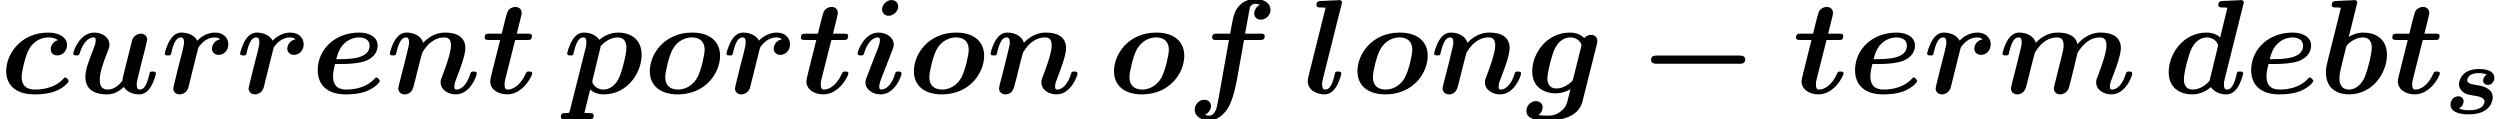 <?xml version='1.0' encoding='UTF-8'?>
<!-- This file was generated by dvisvgm 2.6.3 -->
<svg version='1.1' xmlns='http://www.w3.org/2000/svg' xmlns:xlink='http://www.w3.org/1999/xlink' width='202.976pt' height='9.697pt' viewBox='70.735 61.166 202.976 9.697'>
<defs>
<path id='g1-115' d='M3.411 -3.148C3.22 -3.053 3.116 -2.845 3.116 -2.678C3.116 -2.495 3.252 -2.319 3.499 -2.319C3.77 -2.319 4.033 -2.542 4.033 -2.901C4.033 -3.316 3.626 -3.61 2.79 -3.61C1.156 -3.61 1.156 -2.375 1.156 -2.367C1.156 -2.104 1.291 -1.881 1.498 -1.73C1.737 -1.554 1.889 -1.53 2.463 -1.435C2.718 -1.395 3.228 -1.307 3.228 -0.972C3.228 -0.94 3.228 -0.263 1.985 -0.263C1.833 -0.263 1.451 -0.263 1.148 -0.414C1.371 -0.51 1.53 -0.741 1.53 -0.988C1.53 -1.243 1.339 -1.395 1.1 -1.395C0.757 -1.395 0.47 -1.116 0.47 -0.725C0.47 0.072 1.714 0.072 1.961 0.072C3.897 0.072 3.897 -1.275 3.897 -1.299C3.897 -2.088 2.965 -2.248 2.654 -2.295C2.16 -2.375 1.825 -2.431 1.825 -2.702C1.825 -2.718 1.825 -3.276 2.766 -3.276C2.861 -3.276 3.188 -3.276 3.411 -3.148Z'/>
<path id='g0-0' d='M8.204 -2.4C8.367 -2.4 8.695 -2.4 8.695 -2.727C8.695 -3.065 8.378 -3.065 8.204 -3.065H1.538C1.375 -3.065 1.047 -3.065 1.047 -2.738C1.047 -2.4 1.364 -2.4 1.538 -2.4H8.204Z'/>
<path id='g2-98' d='M3.065 -7.189C3.109 -7.342 3.109 -7.364 3.109 -7.375C3.109 -7.516 2.989 -7.571 2.869 -7.571C2.825 -7.571 2.815 -7.571 2.793 -7.56L1.385 -7.495C1.233 -7.484 1.036 -7.473 1.036 -7.167C1.036 -6.971 1.244 -6.971 1.32 -6.971C1.44 -6.971 1.636 -6.971 1.778 -6.949C1.691 -6.578 1.582 -6.109 1.473 -5.695L0.72 -2.684C0.567 -2.073 0.567 -1.942 0.567 -1.691C0.567 -0.295 1.604 0.087 2.422 0.087C4.396 0.087 5.52 -1.691 5.52 -3.131C5.52 -4.473 4.516 -4.931 3.611 -4.931C3.087 -4.931 2.651 -4.724 2.422 -4.582L3.065 -7.189ZM2.444 -0.305C2.018 -0.305 1.658 -0.535 1.658 -1.211C1.658 -1.56 1.767 -1.964 1.844 -2.302C1.953 -2.716 2.138 -3.469 2.215 -3.796C2.269 -3.982 2.891 -4.538 3.556 -4.538C4.233 -4.538 4.287 -3.949 4.287 -3.709C4.287 -3.142 3.916 -1.8 3.742 -1.375C3.371 -0.491 2.76 -0.305 2.444 -0.305Z'/>
<path id='g2-99' d='M4.702 -4.32C4.124 -4.145 4.113 -3.6 4.113 -3.578C4.113 -3.415 4.211 -3.076 4.658 -3.076C5.116 -3.076 5.444 -3.469 5.444 -3.916C5.444 -4.495 4.876 -4.931 3.916 -4.931C1.724 -4.931 0.502 -3.229 0.502 -1.8C0.502 -0.818 1.113 0.087 2.815 0.087C3.098 0.087 3.851 0.076 4.505 -0.175C5.138 -0.425 5.575 -0.873 5.575 -1.004C5.575 -1.091 5.4 -1.287 5.302 -1.287C5.236 -1.287 5.215 -1.255 5.138 -1.167C4.549 -0.545 3.687 -0.305 2.836 -0.305C2.116 -0.305 1.756 -0.665 1.756 -1.32C1.756 -1.702 2.04 -3.033 2.367 -3.6C2.804 -4.342 3.469 -4.538 3.927 -4.538C4.069 -4.538 4.418 -4.527 4.702 -4.32Z'/>
<path id='g2-100' d='M6.545 -7.189C6.589 -7.342 6.589 -7.364 6.589 -7.375C6.589 -7.516 6.469 -7.571 6.349 -7.571C6.305 -7.571 6.295 -7.571 6.273 -7.56L4.865 -7.495C4.713 -7.484 4.516 -7.473 4.516 -7.167C4.516 -6.971 4.713 -6.971 4.8 -6.971C4.92 -6.971 5.116 -6.971 5.258 -6.949L4.669 -4.538C4.505 -4.691 4.145 -4.931 3.567 -4.931C1.669 -4.931 0.491 -3.207 0.491 -1.713C0.491 -0.371 1.495 0.087 2.4 0.087C3.175 0.087 3.742 -0.338 3.916 -0.502C4.331 0.087 5.051 0.087 5.171 0.087C5.575 0.087 5.891 -0.142 6.12 -0.535C6.393 -0.971 6.535 -1.56 6.535 -1.615C6.535 -1.767 6.371 -1.767 6.273 -1.767C6.153 -1.767 6.109 -1.767 6.055 -1.713C6.033 -1.691 6.033 -1.669 5.967 -1.396C5.749 -0.524 5.498 -0.305 5.225 -0.305C5.105 -0.305 4.975 -0.349 4.975 -0.709C4.975 -0.873 4.996 -1.025 5.04 -1.178L6.545 -7.189ZM3.807 -1.015C3.491 -0.644 2.978 -0.305 2.455 -0.305C1.778 -0.305 1.724 -0.895 1.724 -1.135C1.724 -1.702 2.095 -3.044 2.269 -3.469C2.607 -4.265 3.142 -4.538 3.589 -4.538C4.233 -4.538 4.495 -4.025 4.495 -3.905L4.473 -3.753L3.807 -1.015Z'/>
<path id='g2-101' d='M2.422 -2.378C3.153 -2.378 3.862 -2.444 4.32 -2.596C5.247 -2.913 5.4 -3.535 5.4 -3.884C5.4 -4.516 4.8 -4.931 3.905 -4.931C1.931 -4.931 0.535 -3.567 0.535 -1.876C0.535 -0.622 1.375 0.087 2.815 0.087C3.098 0.087 3.851 0.076 4.505 -0.175C5.138 -0.425 5.575 -0.873 5.575 -1.004C5.575 -1.091 5.4 -1.287 5.302 -1.287C5.236 -1.287 5.215 -1.255 5.138 -1.167C4.549 -0.545 3.698 -0.305 2.847 -0.305C2.062 -0.305 1.778 -0.742 1.778 -1.364C1.778 -1.571 1.822 -1.931 1.942 -2.378H2.422ZM2.04 -2.771C2.236 -3.567 2.498 -3.862 2.684 -4.036C3.065 -4.418 3.567 -4.538 3.905 -4.538C4.298 -4.538 4.745 -4.364 4.745 -3.873C4.745 -2.771 3.098 -2.771 2.04 -2.771Z'/>
<path id='g2-102' d='M4.68 -4.331H5.956C6.164 -4.331 6.36 -4.331 6.36 -4.647C6.36 -4.844 6.175 -4.844 5.989 -4.844H4.767L5.127 -6.818C5.16 -7.015 5.16 -7.036 5.269 -7.135C5.411 -7.265 5.531 -7.265 5.585 -7.265C5.738 -7.265 5.836 -7.244 5.967 -7.189C5.705 -7.058 5.509 -6.775 5.509 -6.48C5.509 -6.153 5.771 -5.978 6.044 -5.978C6.491 -5.978 6.829 -6.371 6.829 -6.785C6.829 -7.342 6.262 -7.658 5.585 -7.658C5.073 -7.658 4.462 -7.451 4.08 -6.84C3.829 -6.436 3.764 -6.011 3.556 -4.844H2.487C2.28 -4.844 2.095 -4.844 2.095 -4.527C2.095 -4.331 2.28 -4.331 2.455 -4.331H3.458L2.629 0.316C2.607 0.415 2.487 1.102 2.433 1.255C2.411 1.309 2.236 1.811 1.887 1.811C1.68 1.811 1.593 1.778 1.516 1.745C1.789 1.615 1.996 1.331 1.996 1.025C1.996 0.698 1.735 0.524 1.462 0.524C1.015 0.524 0.676 0.916 0.676 1.331C0.676 1.92 1.298 2.204 1.865 2.204C2.684 2.204 3.251 1.396 3.338 1.255C3.807 0.535 4.058 -0.851 4.091 -1.036L4.68 -4.331Z'/>
<path id='g2-103' d='M5.782 -3.982C5.825 -4.156 5.825 -4.222 5.825 -4.265C5.825 -4.615 5.542 -4.745 5.313 -4.745C5.095 -4.745 4.898 -4.647 4.756 -4.484C4.604 -4.647 4.244 -4.931 3.6 -4.931C1.669 -4.931 0.535 -3.207 0.535 -1.778C0.535 -0.491 1.505 0 2.444 0C3.011 0 3.447 -0.218 3.644 -0.338C3.578 -0.065 3.513 0.207 3.436 0.48C3.36 0.796 3.284 1.124 2.902 1.429C2.444 1.811 2.084 1.811 1.789 1.811C1.527 1.811 1.331 1.811 1.047 1.767C1.364 1.538 1.385 1.178 1.385 1.135C1.385 0.895 1.2 0.633 0.84 0.633S0.065 0.938 0.065 1.44C0.065 2.16 1.025 2.204 1.8 2.204C2.782 2.204 4.287 1.975 4.615 0.665L5.782 -3.982ZM3.873 -1.233C3.829 -1.08 3.829 -1.036 3.698 -0.916C3.12 -0.393 2.607 -0.393 2.509 -0.393C2.084 -0.393 1.767 -0.633 1.767 -1.211C1.767 -1.735 2.127 -3.044 2.291 -3.447C2.673 -4.385 3.295 -4.538 3.622 -4.538C4.298 -4.538 4.538 -4.004 4.538 -3.927C4.538 -3.905 4.538 -3.884 4.505 -3.764L3.873 -1.233Z'/>
<path id='g2-105' d='M3.644 -7.047C3.644 -7.342 3.415 -7.571 3.109 -7.571C2.695 -7.571 2.335 -7.189 2.335 -6.818C2.335 -6.524 2.553 -6.295 2.869 -6.295C3.273 -6.295 3.644 -6.676 3.644 -7.047ZM3.916 -1.615C3.916 -1.767 3.753 -1.767 3.655 -1.767C3.524 -1.767 3.447 -1.767 3.404 -1.625C3.065 -0.48 2.509 -0.305 2.28 -0.305C2.171 -0.305 2.105 -0.338 2.105 -0.545C2.105 -0.796 2.204 -1.036 2.465 -1.691L3.196 -3.578C3.251 -3.72 3.284 -3.851 3.284 -3.949C3.284 -4.527 2.716 -4.931 2.04 -4.931C0.905 -4.931 0.349 -3.469 0.349 -3.229C0.349 -3.076 0.513 -3.076 0.611 -3.076C0.742 -3.076 0.818 -3.076 0.862 -3.218C1.2 -4.364 1.756 -4.538 1.985 -4.538C2.095 -4.538 2.16 -4.505 2.16 -4.298C2.16 -4.047 2.062 -3.807 1.8 -3.153L1.069 -1.265C1.015 -1.124 0.982 -0.993 0.982 -0.895C0.982 -0.316 1.549 0.087 2.225 0.087C3.36 0.087 3.916 -1.375 3.916 -1.615Z'/>
<path id='g2-108' d='M3.098 -7.189C3.142 -7.342 3.142 -7.364 3.142 -7.375C3.142 -7.516 3.022 -7.571 2.902 -7.571C2.858 -7.571 2.847 -7.571 2.825 -7.56L1.418 -7.495C1.265 -7.484 1.069 -7.473 1.069 -7.167C1.069 -6.971 1.276 -6.971 1.353 -6.971C1.473 -6.971 1.669 -6.971 1.811 -6.949L0.415 -1.353C0.382 -1.233 0.36 -1.135 0.36 -0.982C0.36 -0.262 1.08 0.087 1.724 0.087C2.127 0.087 2.433 -0.142 2.673 -0.535C2.935 -0.96 3.087 -1.549 3.087 -1.615C3.087 -1.767 2.924 -1.767 2.825 -1.767C2.705 -1.767 2.662 -1.767 2.607 -1.713C2.585 -1.691 2.585 -1.669 2.52 -1.396C2.313 -0.567 2.073 -0.305 1.778 -0.305C1.615 -0.305 1.527 -0.415 1.527 -0.698C1.527 -0.916 1.56 -1.025 1.593 -1.178L3.098 -7.189Z'/>
<path id='g2-109' d='M4.702 -1.2C4.636 -0.927 4.516 -0.469 4.516 -0.393C4.516 -0.164 4.691 0.087 5.029 0.087C5.215 0.087 5.553 -0.011 5.716 -0.382C5.804 -0.611 6.295 -2.673 6.404 -3.12C6.436 -3.284 6.458 -3.338 6.687 -3.644C6.971 -4.015 7.484 -4.538 8.247 -4.538C8.531 -4.538 8.793 -4.429 8.793 -3.895C8.793 -3.273 8.313 -1.996 8.105 -1.451C7.985 -1.156 7.953 -1.08 7.953 -0.895C7.953 -0.262 8.585 0.087 9.185 0.087C10.342 0.087 10.887 -1.396 10.887 -1.615C10.887 -1.767 10.724 -1.767 10.625 -1.767C10.495 -1.767 10.418 -1.767 10.375 -1.625C10.015 -0.415 9.425 -0.305 9.251 -0.305C9.175 -0.305 9.065 -0.305 9.065 -0.535C9.065 -0.785 9.175 -1.058 9.284 -1.331C9.458 -1.778 9.96 -3.055 9.96 -3.665C9.96 -4.669 9.12 -4.931 8.335 -4.931C8.084 -4.931 7.255 -4.931 6.436 -3.993C6.404 -4.135 6.327 -4.473 5.913 -4.702C5.52 -4.931 4.975 -4.931 4.855 -4.931C4.625 -4.931 3.829 -4.931 3.055 -4.102C2.902 -4.647 2.302 -4.931 1.713 -4.931C1.309 -4.931 1.004 -4.702 0.764 -4.309C0.491 -3.873 0.349 -3.284 0.349 -3.229C0.349 -3.076 0.513 -3.076 0.611 -3.076C0.731 -3.076 0.775 -3.076 0.829 -3.131C0.851 -3.153 0.851 -3.175 0.916 -3.447C1.135 -4.298 1.375 -4.538 1.658 -4.538C1.822 -4.538 1.909 -4.429 1.909 -4.135C1.909 -3.949 1.865 -3.775 1.756 -3.338C1.68 -3.033 1.571 -2.596 1.516 -2.356L1.124 -0.829C1.091 -0.676 1.036 -0.469 1.036 -0.393C1.036 -0.164 1.211 0.087 1.549 0.087C2.116 0.087 2.247 -0.415 2.324 -0.742C2.433 -1.145 2.52 -1.495 2.629 -1.964C2.673 -2.105 2.945 -3.229 2.967 -3.262C2.978 -3.327 3.284 -3.818 3.644 -4.113C3.949 -4.353 4.309 -4.538 4.767 -4.538C5.051 -4.538 5.313 -4.429 5.313 -3.895C5.313 -3.644 5.236 -3.327 5.193 -3.164L4.702 -1.2Z'/>
<path id='g2-110' d='M3.055 -4.102C2.902 -4.647 2.302 -4.931 1.713 -4.931C1.309 -4.931 1.004 -4.702 0.764 -4.309C0.491 -3.873 0.349 -3.284 0.349 -3.229C0.349 -3.076 0.513 -3.076 0.611 -3.076C0.731 -3.076 0.775 -3.076 0.829 -3.131C0.851 -3.153 0.851 -3.175 0.916 -3.447C1.135 -4.298 1.375 -4.538 1.658 -4.538C1.822 -4.538 1.909 -4.429 1.909 -4.135C1.909 -3.949 1.865 -3.775 1.756 -3.338C1.68 -3.033 1.571 -2.596 1.516 -2.356L1.124 -0.829C1.091 -0.676 1.036 -0.469 1.036 -0.393C1.036 -0.164 1.211 0.087 1.549 0.087C2.116 0.087 2.247 -0.415 2.324 -0.742C2.433 -1.145 2.52 -1.495 2.629 -1.964C2.673 -2.105 2.945 -3.229 2.967 -3.262C2.978 -3.327 3.284 -3.818 3.644 -4.113C3.949 -4.353 4.309 -4.538 4.767 -4.538C5.051 -4.538 5.313 -4.429 5.313 -3.895C5.313 -3.273 4.833 -1.996 4.625 -1.451C4.505 -1.156 4.473 -1.08 4.473 -0.895C4.473 -0.262 5.105 0.087 5.705 0.087C6.862 0.087 7.407 -1.396 7.407 -1.615C7.407 -1.767 7.244 -1.767 7.145 -1.767C7.015 -1.767 6.938 -1.767 6.895 -1.625C6.535 -0.415 5.945 -0.305 5.771 -0.305C5.695 -0.305 5.585 -0.305 5.585 -0.535C5.585 -0.785 5.695 -1.058 5.804 -1.331C5.978 -1.778 6.48 -3.055 6.48 -3.665C6.48 -4.669 5.64 -4.931 4.855 -4.931C4.625 -4.931 3.829 -4.931 3.055 -4.102Z'/>
<path id='g2-111' d='M6.207 -3.044C6.207 -4.211 5.367 -4.931 3.938 -4.931C1.669 -4.931 0.502 -3.175 0.502 -1.8C0.502 -0.633 1.342 0.087 2.771 0.087C5.04 0.087 6.207 -1.669 6.207 -3.044ZM2.793 -0.305C2.335 -0.305 1.756 -0.491 1.756 -1.32C1.756 -1.702 2.04 -3.011 2.367 -3.589C2.771 -4.298 3.425 -4.538 3.916 -4.538C4.375 -4.538 4.953 -4.353 4.953 -3.524C4.953 -3.142 4.669 -1.833 4.342 -1.255C3.938 -0.545 3.284 -0.305 2.793 -0.305Z'/>
<path id='g2-112' d='M0.567 1.407C0.524 1.56 0.513 1.571 0.502 1.582C0.436 1.604 0.316 1.604 0.218 1.604C0.033 1.604 -0.164 1.604 -0.164 1.909C-0.164 2.029 -0.076 2.116 0.044 2.116C0.36 2.116 0.72 2.084 1.047 2.084C1.429 2.084 1.844 2.116 2.215 2.116C2.291 2.116 2.498 2.116 2.498 1.8C2.498 1.615 2.324 1.604 2.215 1.604C2.062 1.604 1.887 1.604 1.745 1.593L2.215 -0.305C2.378 -0.153 2.738 0.087 3.316 0.087C5.215 0.087 6.393 -1.636 6.393 -3.131C6.393 -4.473 5.389 -4.931 4.484 -4.931C3.709 -4.931 3.142 -4.505 2.967 -4.342C2.553 -4.931 1.833 -4.931 1.713 -4.931C1.309 -4.931 0.993 -4.702 0.764 -4.309C0.491 -3.873 0.349 -3.284 0.349 -3.229C0.349 -3.076 0.513 -3.076 0.611 -3.076C0.731 -3.076 0.775 -3.076 0.829 -3.131C0.851 -3.153 0.851 -3.175 0.916 -3.447C1.135 -4.32 1.385 -4.538 1.658 -4.538C1.778 -4.538 1.909 -4.495 1.909 -4.135C1.909 -3.971 1.887 -3.818 1.844 -3.665L0.567 1.407ZM3.076 -3.829C3.393 -4.2 3.905 -4.538 4.429 -4.538C5.105 -4.538 5.16 -3.949 5.16 -3.709C5.16 -3.142 4.789 -1.8 4.615 -1.375C4.276 -0.578 3.742 -0.305 3.295 -0.305C2.651 -0.305 2.389 -0.818 2.389 -0.938L2.411 -1.091L3.076 -3.829Z'/>
<path id='g2-114' d='M4.844 -4.385C4.244 -4.265 4.178 -3.731 4.178 -3.622C4.178 -3.382 4.364 -3.12 4.724 -3.12C5.095 -3.12 5.509 -3.425 5.509 -3.982C5.509 -4.484 5.116 -4.931 4.44 -4.931C3.829 -4.931 3.316 -4.625 2.989 -4.276C2.727 -4.778 2.105 -4.931 1.713 -4.931C1.309 -4.931 1.004 -4.702 0.764 -4.309C0.502 -3.884 0.349 -3.295 0.349 -3.229C0.349 -3.076 0.513 -3.076 0.611 -3.076C0.731 -3.076 0.775 -3.076 0.829 -3.131C0.851 -3.153 0.851 -3.175 0.916 -3.447C1.124 -4.276 1.364 -4.538 1.658 -4.538C1.822 -4.538 1.909 -4.429 1.909 -4.145C1.909 -3.949 1.876 -3.829 1.756 -3.316C1.702 -3.131 1.527 -2.411 1.451 -2.138C1.407 -1.931 1.287 -1.44 1.233 -1.244C1.167 -0.96 1.036 -0.469 1.036 -0.393C1.036 -0.164 1.211 0.087 1.549 0.087C1.767 0.087 2.149 -0.044 2.269 -0.491C2.28 -0.524 3.022 -3.491 3.033 -3.556C3.076 -3.72 3.076 -3.742 3.218 -3.905C3.469 -4.222 3.873 -4.538 4.418 -4.538C4.691 -4.538 4.811 -4.418 4.844 -4.385Z'/>
<path id='g2-116' d='M2.749 -4.331H3.72C3.938 -4.331 3.96 -4.331 4.015 -4.385C4.08 -4.429 4.113 -4.582 4.113 -4.647C4.113 -4.844 3.927 -4.844 3.753 -4.844H2.88L3.229 -6.251C3.273 -6.425 3.273 -6.491 3.273 -6.535C3.273 -6.884 2.989 -7.015 2.76 -7.015C2.596 -7.015 2.302 -6.938 2.127 -6.633C2.084 -6.545 1.953 -6.044 1.876 -5.738L1.658 -4.844H0.676C0.458 -4.844 0.273 -4.844 0.273 -4.527C0.273 -4.331 0.447 -4.331 0.644 -4.331H1.527L0.905 -1.844C0.829 -1.56 0.72 -1.102 0.72 -0.982C0.72 -0.273 1.418 0.087 2.095 0.087C3.393 0.087 4.135 -1.429 4.135 -1.615C4.135 -1.767 3.971 -1.767 3.873 -1.767C3.687 -1.767 3.676 -1.756 3.6 -1.593C3.185 -0.655 2.575 -0.305 2.149 -0.305C2.051 -0.305 1.887 -0.305 1.887 -0.709C1.887 -0.916 1.92 -1.036 1.953 -1.178L2.749 -4.331Z'/>
<path id='g2-117' d='M6.142 -3.458C6.218 -3.764 6.349 -4.287 6.349 -4.364C6.349 -4.593 6.175 -4.844 5.836 -4.844C5.662 -4.844 5.258 -4.745 5.116 -4.265C5.073 -4.113 4.582 -2.138 4.495 -1.778C4.429 -1.527 4.353 -1.211 4.331 -1.015C4.135 -0.753 3.709 -0.305 3.153 -0.305C2.509 -0.305 2.498 -0.851 2.498 -1.102C2.498 -1.767 2.836 -2.618 3.142 -3.404C3.251 -3.687 3.284 -3.764 3.284 -3.949C3.284 -4.582 2.651 -4.931 2.051 -4.931C0.895 -4.931 0.349 -3.447 0.349 -3.229C0.349 -3.076 0.513 -3.076 0.611 -3.076C0.742 -3.076 0.818 -3.076 0.862 -3.218C1.222 -4.429 1.811 -4.538 1.985 -4.538C2.062 -4.538 2.171 -4.538 2.171 -4.309C2.171 -4.058 2.04 -3.753 1.996 -3.622C1.538 -2.476 1.331 -1.865 1.331 -1.331C1.331 -0.087 2.422 0.087 3.065 0.087C3.382 0.087 3.862 0.044 4.451 -0.513C4.8 0.022 5.433 0.087 5.695 0.087C6.098 0.087 6.415 -0.142 6.644 -0.535C6.916 -0.971 7.058 -1.56 7.058 -1.615C7.058 -1.767 6.895 -1.767 6.796 -1.767C6.676 -1.767 6.633 -1.767 6.578 -1.713C6.556 -1.691 6.556 -1.669 6.491 -1.396C6.273 -0.545 6.033 -0.305 5.749 -0.305C5.585 -0.305 5.498 -0.415 5.498 -0.709C5.498 -0.895 5.542 -1.069 5.651 -1.505C5.727 -1.811 5.836 -2.247 5.891 -2.487L6.142 -3.458Z'/>
</defs>
<g id='page1'>
<use x='70.735' y='68.742' xlink:href='#g2-99'/>
<use x='76.336' y='68.742' xlink:href='#g2-117'/>
<use x='83.765' y='68.742' xlink:href='#g2-114'/>
<use x='89.881' y='68.742' xlink:href='#g2-114'/>
<use x='95.997' y='68.742' xlink:href='#g2-101'/>
<use x='102.037' y='68.742' xlink:href='#g2-110'/>
<use x='109.814' y='68.742' xlink:href='#g2-116'/>
<use x='116.436' y='68.742' xlink:href='#g2-112'/>
<use x='122.991' y='68.742' xlink:href='#g2-111'/>
<use x='129.37' y='68.742' xlink:href='#g2-114'/>
<use x='135.486' y='68.742' xlink:href='#g2-116'/>
<use x='140.016' y='68.742' xlink:href='#g2-105'/>
<use x='144.432' y='68.742' xlink:href='#g2-111'/>
<use x='150.811' y='68.742' xlink:href='#g2-110'/>
<use x='160.68' y='68.742' xlink:href='#g2-111'/>
<use x='167.058' y='68.742' xlink:href='#g2-102'/>
<use x='176.551' y='68.742' xlink:href='#g2-108'/>
<use x='180.445' y='68.742' xlink:href='#g2-111'/>
<use x='186.823' y='68.742' xlink:href='#g2-110'/>
<use x='194.601' y='68.742' xlink:href='#g2-103'/>
<use x='203.737' y='68.742' xlink:href='#g0-0'/>
<use x='216.283' y='68.742' xlink:href='#g2-116'/>
<use x='220.813' y='68.742' xlink:href='#g2-101'/>
<use x='226.852' y='68.742' xlink:href='#g2-114'/>
<use x='232.969' y='68.742' xlink:href='#g2-109'/>
<use x='246.322' y='68.742' xlink:href='#g2-100'/>
<use x='252.974' y='68.742' xlink:href='#g2-101'/>
<use x='259.013' y='68.742' xlink:href='#g2-98'/>
<use x='264.695' y='68.742' xlink:href='#g2-116'/>
<use x='269.225' y='70.379' xlink:href='#g1-115'/>
</g>
</svg><!--Rendered by QuickLaTeX.com-->